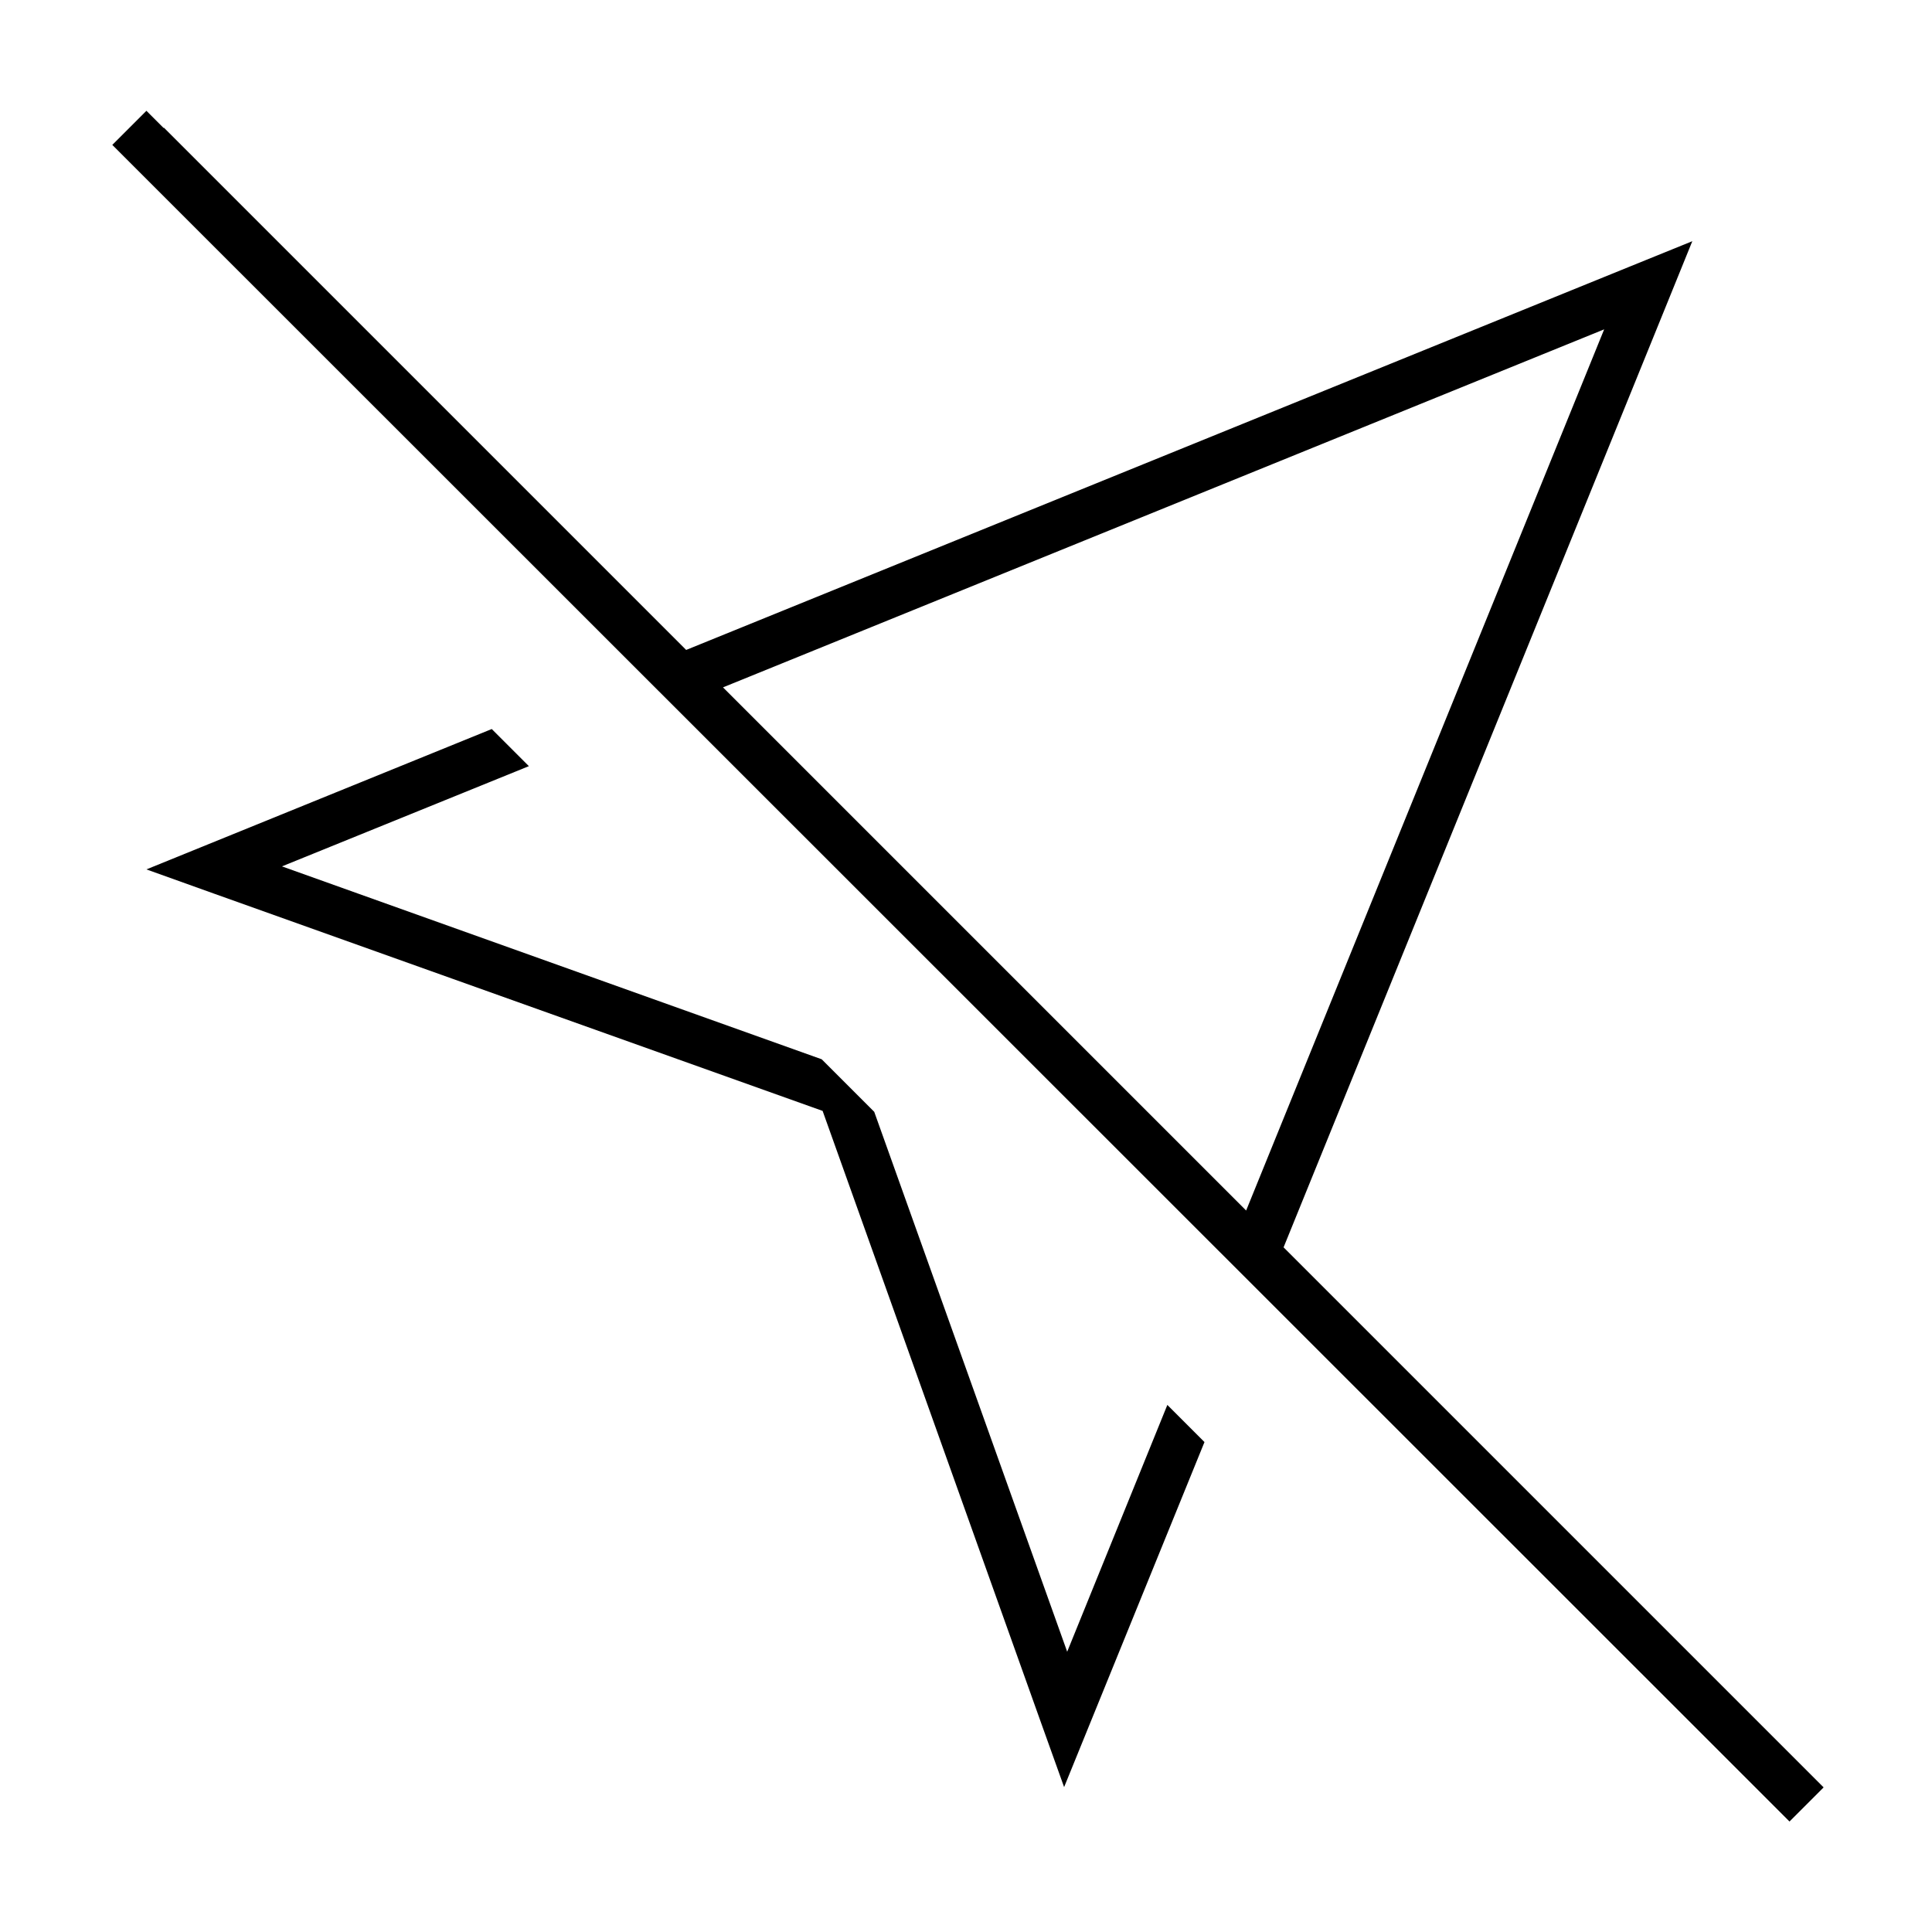 <svg xmlns="http://www.w3.org/2000/svg" viewBox="0 0 640 640"><!--!Font Awesome Pro 7.0.0 by @fontawesome - https://fontawesome.com License - https://fontawesome.com/license (Commercial License) Copyright 2025 Fonticons, Inc.--><path d="M54.2 42.4L48.5 36.7L37.2 48L42.9 53.7L587.1 597.7L592.8 603.4L604.1 592.1L598.4 586.4L425.2 413.2L552.2 100.6L560.6 79.9L539.9 88.3L227.3 215.3L54.3 42.3zM239.5 227.7L531.4 109.1L412.8 401L239.5 227.7zM353.5 547.1L289.6 368.3L272.2 350.9L93.4 287L175.2 253.8L162.9 241.5C89.8 271.2 51.7 286.7 48.5 288L71.1 296.1L272.5 368L344.4 569.4L352.5 592C353.8 588.8 369.3 550.7 399 477.7L386.7 465.4L353.5 547.2z"/></svg>